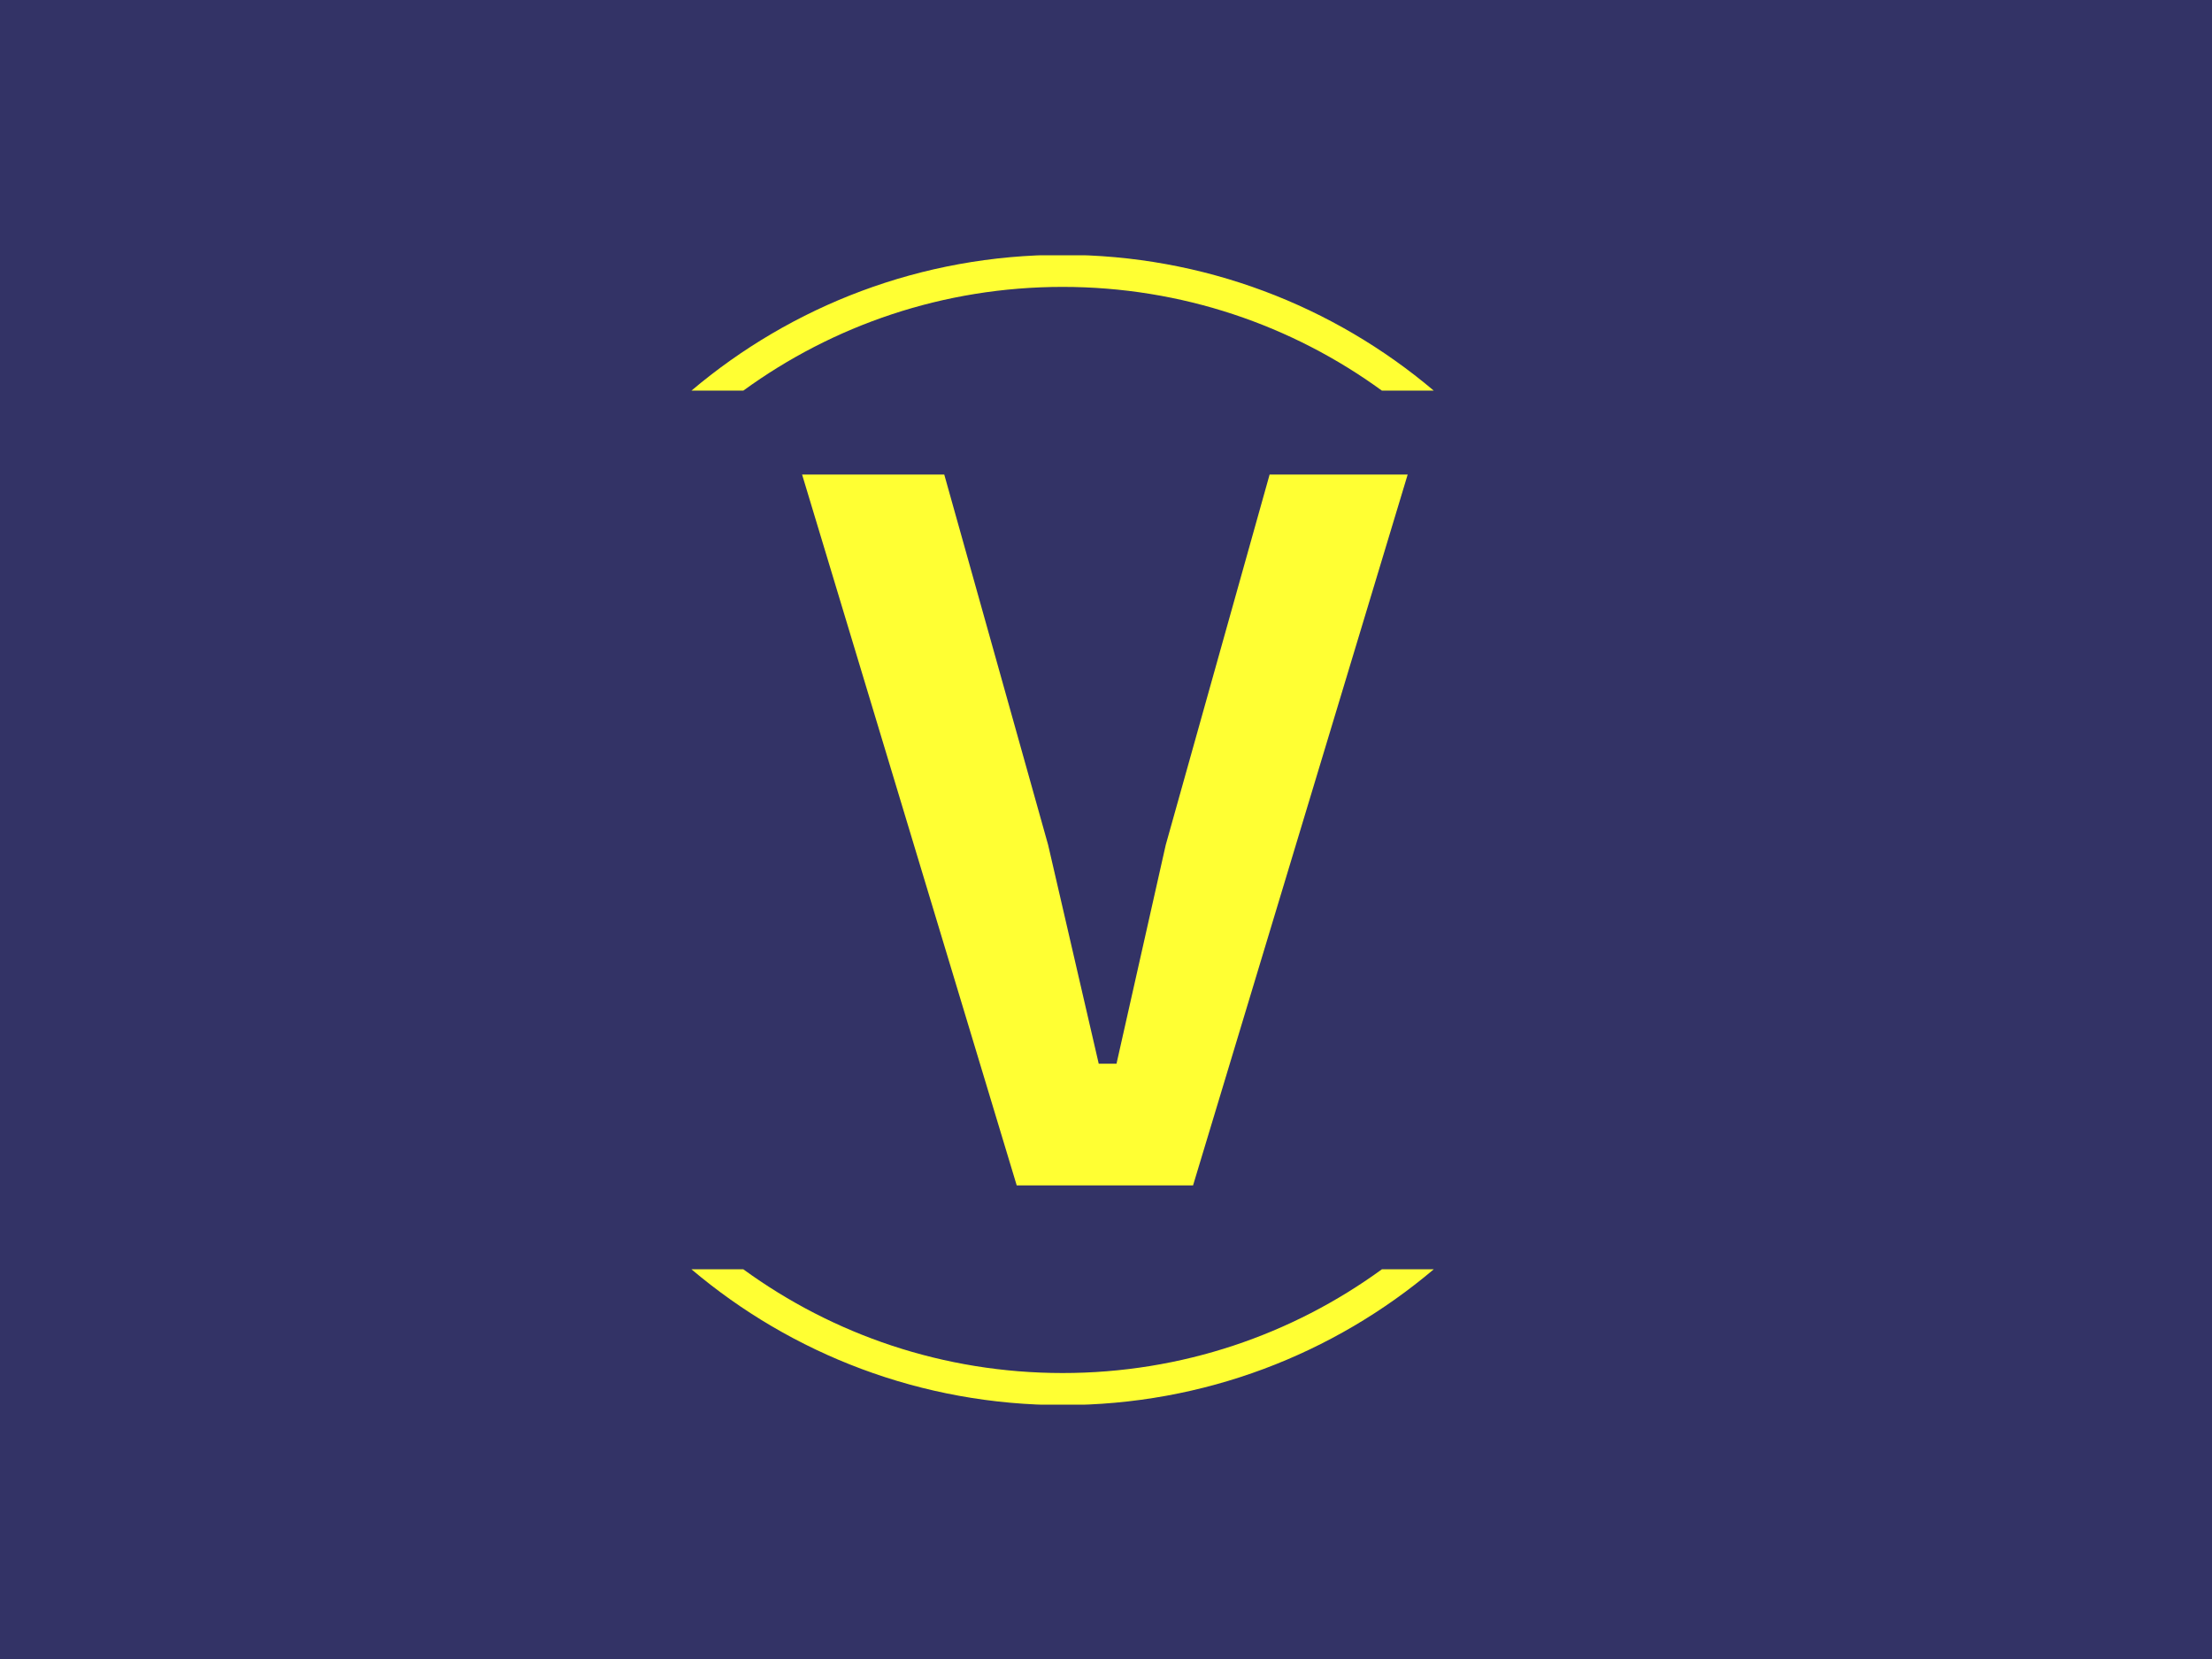 <?xml version="1.0" encoding="UTF-8" standalone="no"?>
<svg xmlns="http://www.w3.org/2000/svg" version="1.1" xmlns:xlink="http://www.w3.org/1999/xlink" xmlns:svgjs="http://svgjs.dev/svgjs" width="1000" height="750" viewBox="0 0 1000 750"><rect width="1000" height="750" fill="#333366"></rect><g transform="matrix(0.834,0,0,0.834,82.495,115.419)"><svg viewBox="0 0 396 247" data-background-color="#333366" preserveAspectRatio="xMidYMid meet" height="623" width="1000" xmlns="http://www.w3.org/2000/svg" xmlns:xlink="http://www.w3.org/1999/xlink"><g id="tight-bounds" transform="matrix(1,0,0,1,0.24,-0.1)"><svg viewBox="0 0 395.52 247.2" height="247.2" width="395.52"><g><svg></svg></g><g><svg viewBox="0 0 395.52 247.2" height="247.2" width="395.52"><g transform="matrix(1,0,0,1,132.686,47.215)"><svg viewBox="0 0 130.148 152.77" height="152.77" width="130.148"><g><svg viewBox="0 0 130.148 152.77" height="152.77" width="130.148"><g><svg viewBox="0 0 130.148 152.77" height="152.77" width="130.148"><g id="textblocktransform"><svg viewBox="0 0 130.148 152.77" height="152.77" width="130.148" id="textblock"><g><svg viewBox="0 0 130.148 152.77" height="152.77" width="130.148"><g transform="matrix(1,0,0,1,0,0)"><svg width="130.148" viewBox="0.55 -26 22.15 26" height="152.77" data-palette-color="#ffff33"><path d="M14.85 0L8.4 0 0.55-26 5.75-26 9.55-12.45 11.4-4.45 12.05-4.45 13.85-12.45 17.65-26 22.7-26 14.85 0Z" opacity="1" transform="matrix(1,0,0,1,0,0)" fill="#ffff33" class="wordmark-text-0" data-fill-palette-color="primary" id="text-0"></path></svg></g></svg></g></svg></g></svg></g></svg></g></svg></g><g><path d="M188.674 0c30.402 0 58.24 10.976 79.768 29.183l-11.147 0c-19.26-14.022-42.974-22.294-68.621-22.295-25.647 0-49.361 8.272-68.621 22.295l-11.147 0c21.528-18.206 49.366-29.183 79.768-29.183zM188.674 247.2c-30.402 0-58.24-10.976-79.768-29.183l11.147 0c19.26 14.022 42.974 22.294 68.621 22.295 25.647 0 49.361-8.272 68.621-22.295l11.147 0c-21.528 18.206-49.366 29.183-79.768 29.183z" fill="#ffff33" stroke="transparent" data-fill-palette-color="tertiary"></path></g></svg></g><defs></defs></svg><rect width="395.52" height="247.2" fill="none" stroke="none" visibility="hidden"></rect></g></svg></g></svg>